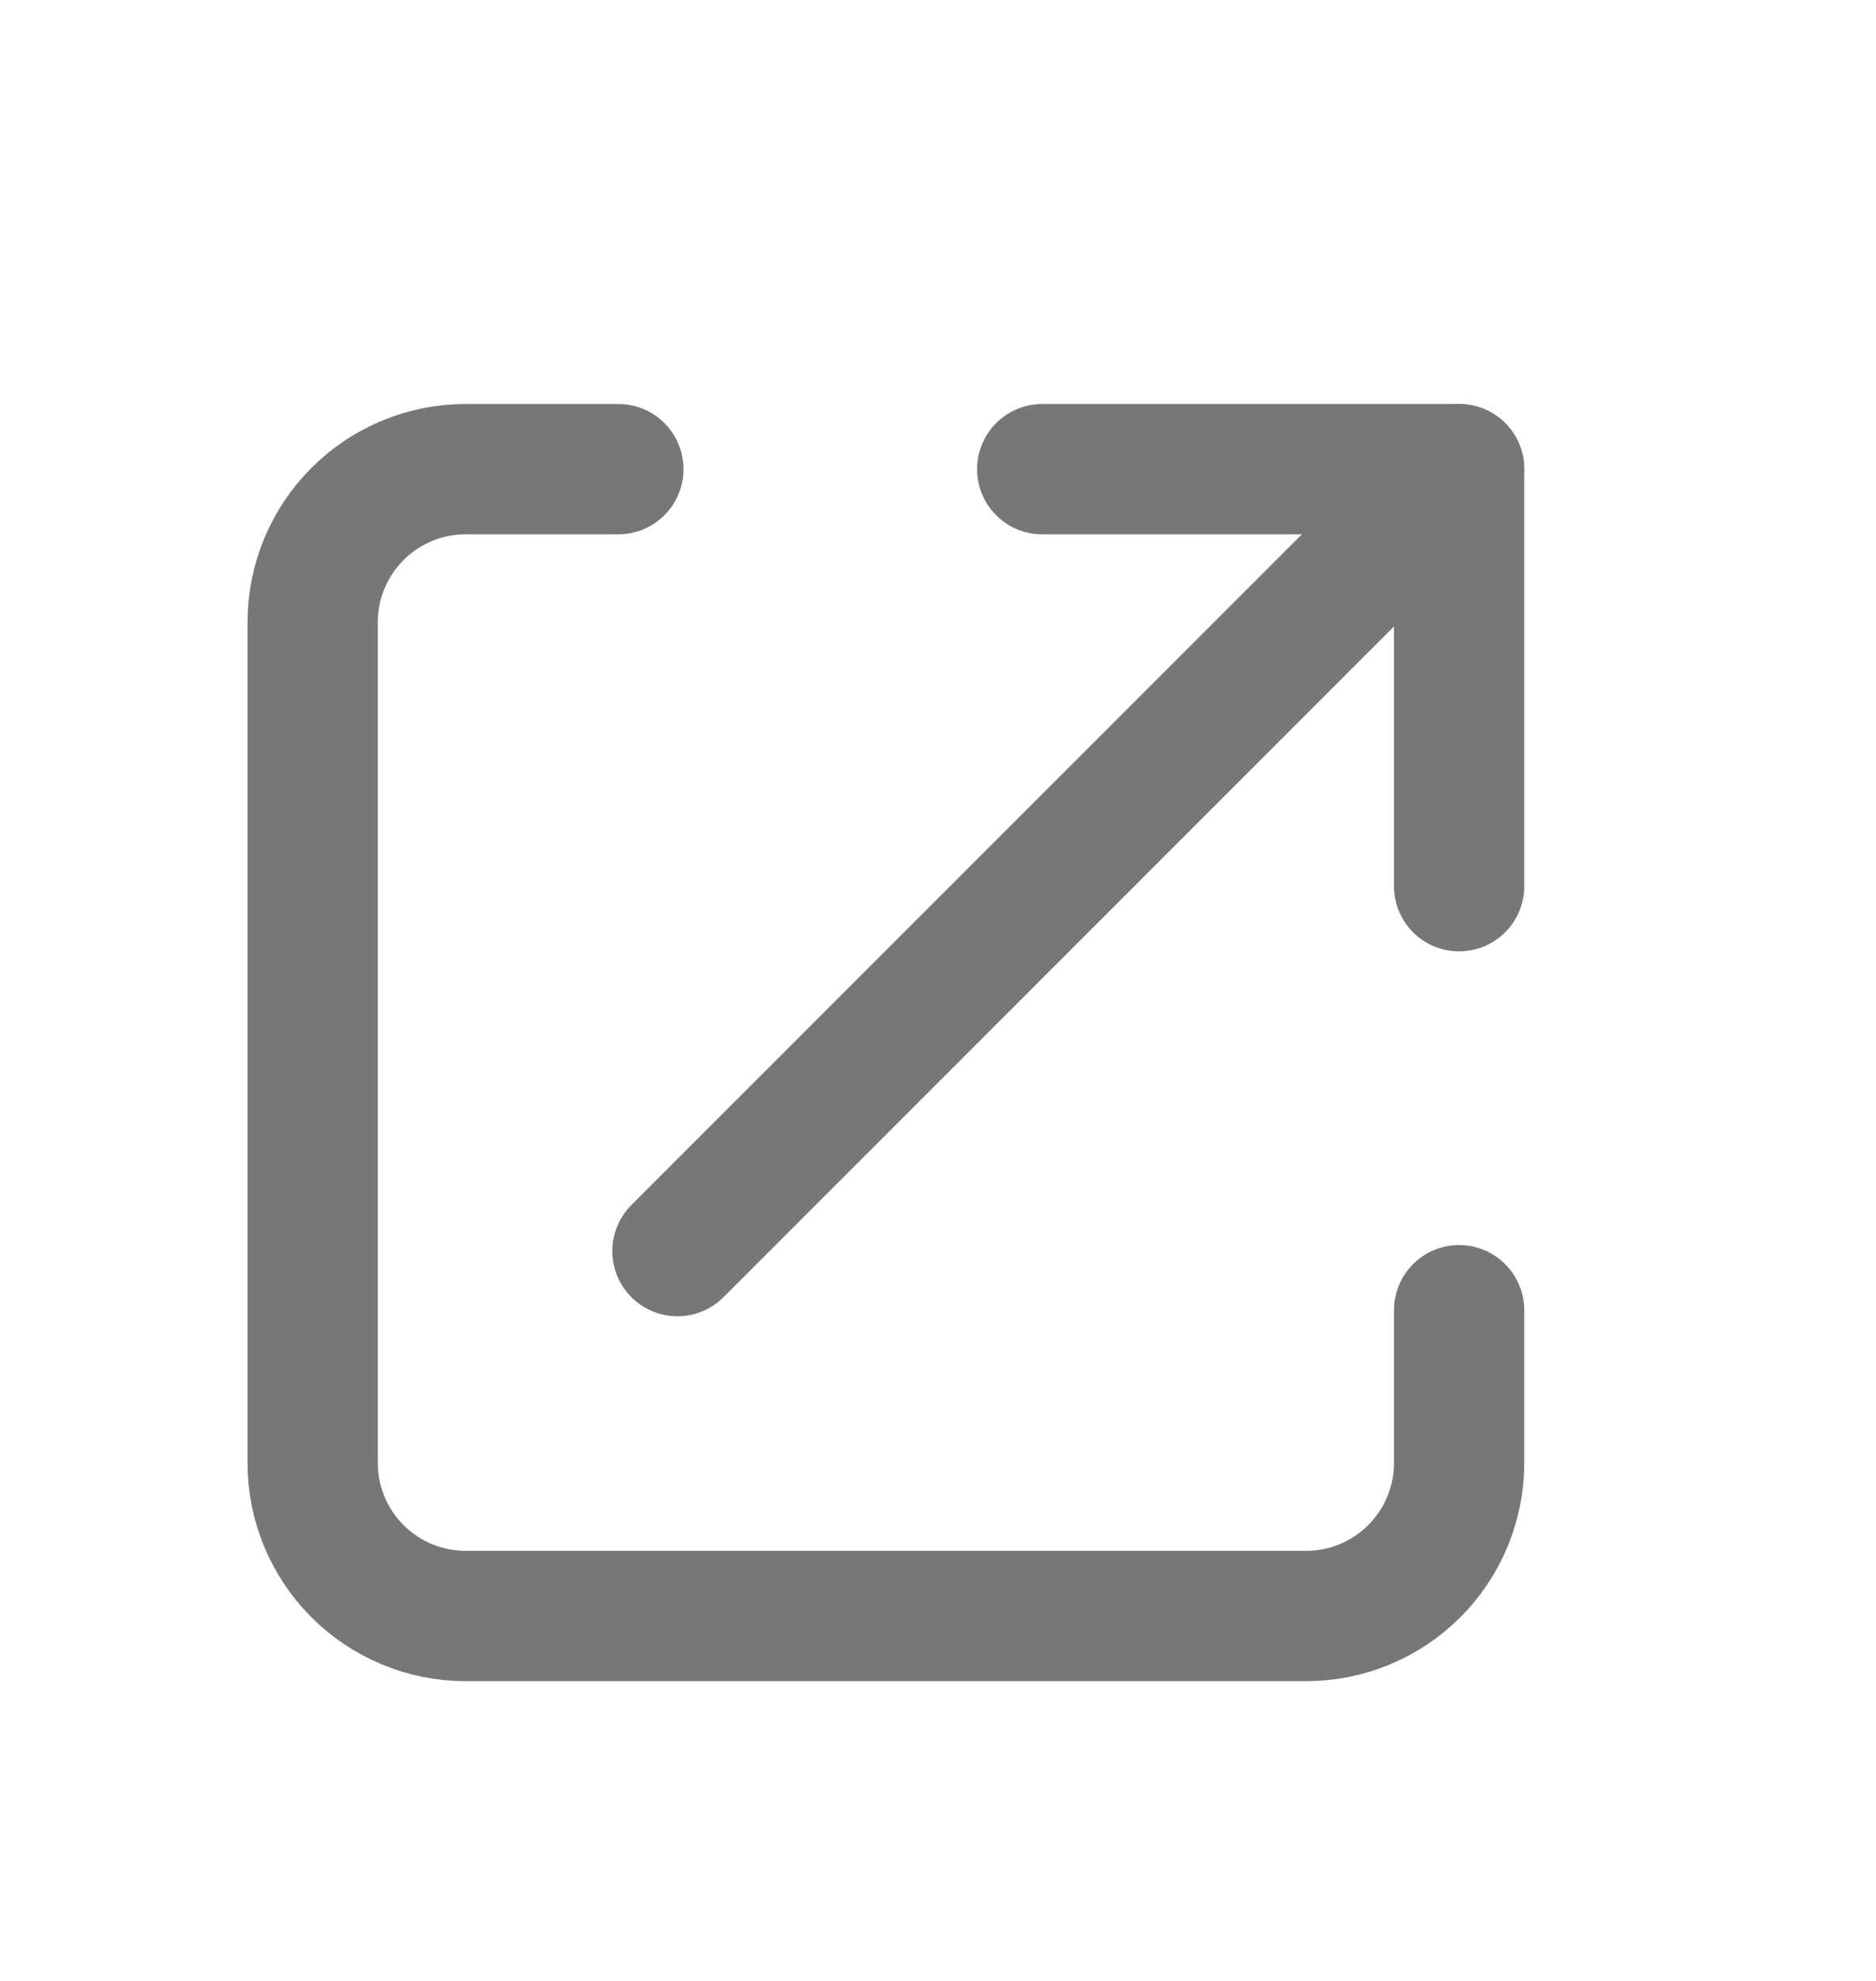 <svg width="18" height="19" viewBox="0 0 18 19" fill="none" xmlns="http://www.w3.org/2000/svg">
<path d="M14 12.567V14.033C14 14.422 13.845 14.795 13.57 15.07C13.295 15.345 12.922 15.5 12.533 15.5H4.467C4.078 15.5 3.705 15.345 3.43 15.07C3.155 14.795 3 14.422 3 14.033V5.967C3 5.578 3.155 5.205 3.43 4.93C3.705 4.655 4.078 4.5 4.467 4.5H5.933" stroke="#777777" stroke-width="1.25" stroke-linecap="round" stroke-linejoin="round"/>
<path d="M10 4.5H14V8.5" stroke="#777777" stroke-width="1.25" stroke-linecap="round" stroke-linejoin="round"/>
<path d="M6.5 12L14 4.5" stroke="#777777" stroke-width="1.25" stroke-linecap="round" stroke-linejoin="round"/>
</svg>
